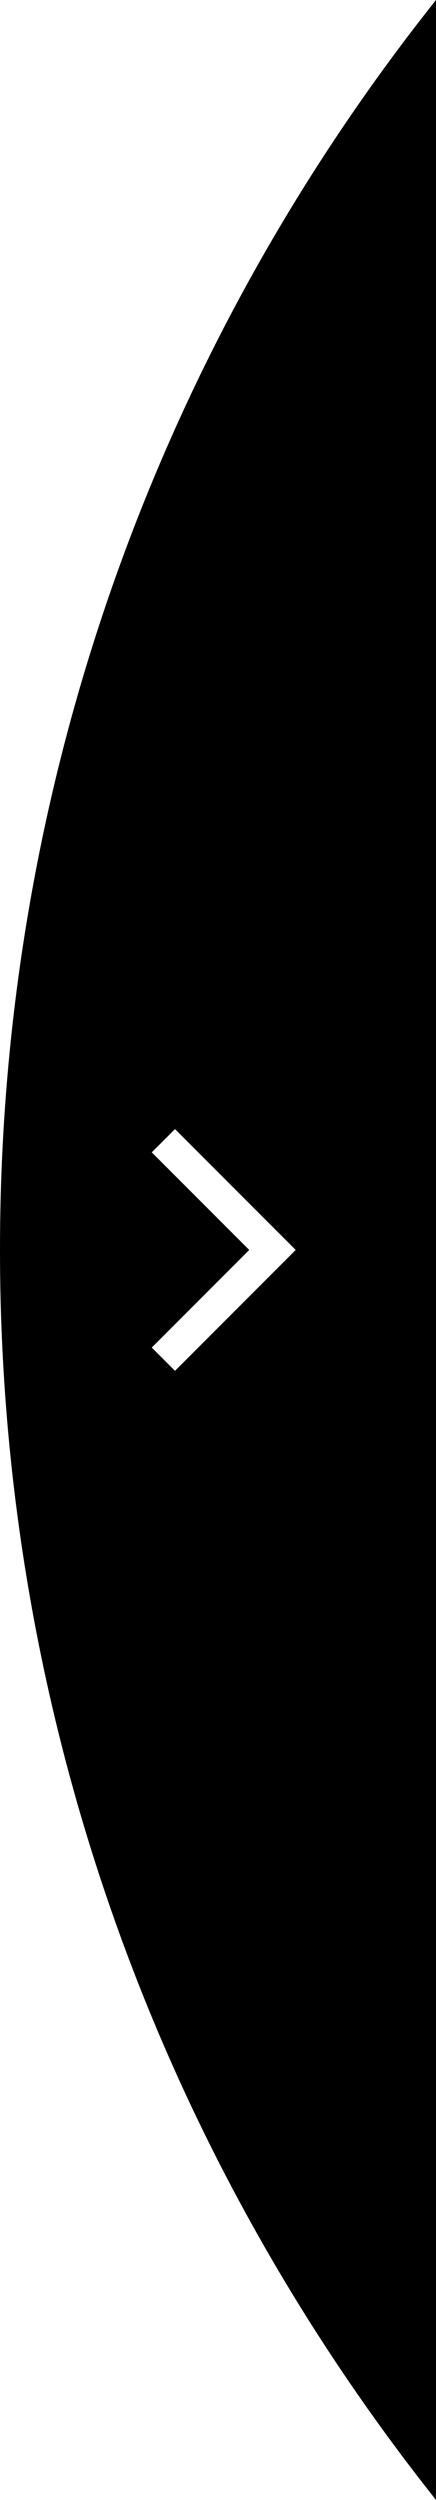 <svg xmlns="http://www.w3.org/2000/svg" id="Ebene_1" data-name="Ebene 1" viewBox="0 0 13.33 76.32"><path d="M0,38.16c0,14.43,5,27.68,13.33,38.16V0C5,10.47,0,23.73,0,38.16ZM5.35,41.85l-.71-.71,2.98-2.98-2.98-2.98.71-.71,3.69,3.69-3.69,3.69Z"></path></svg>